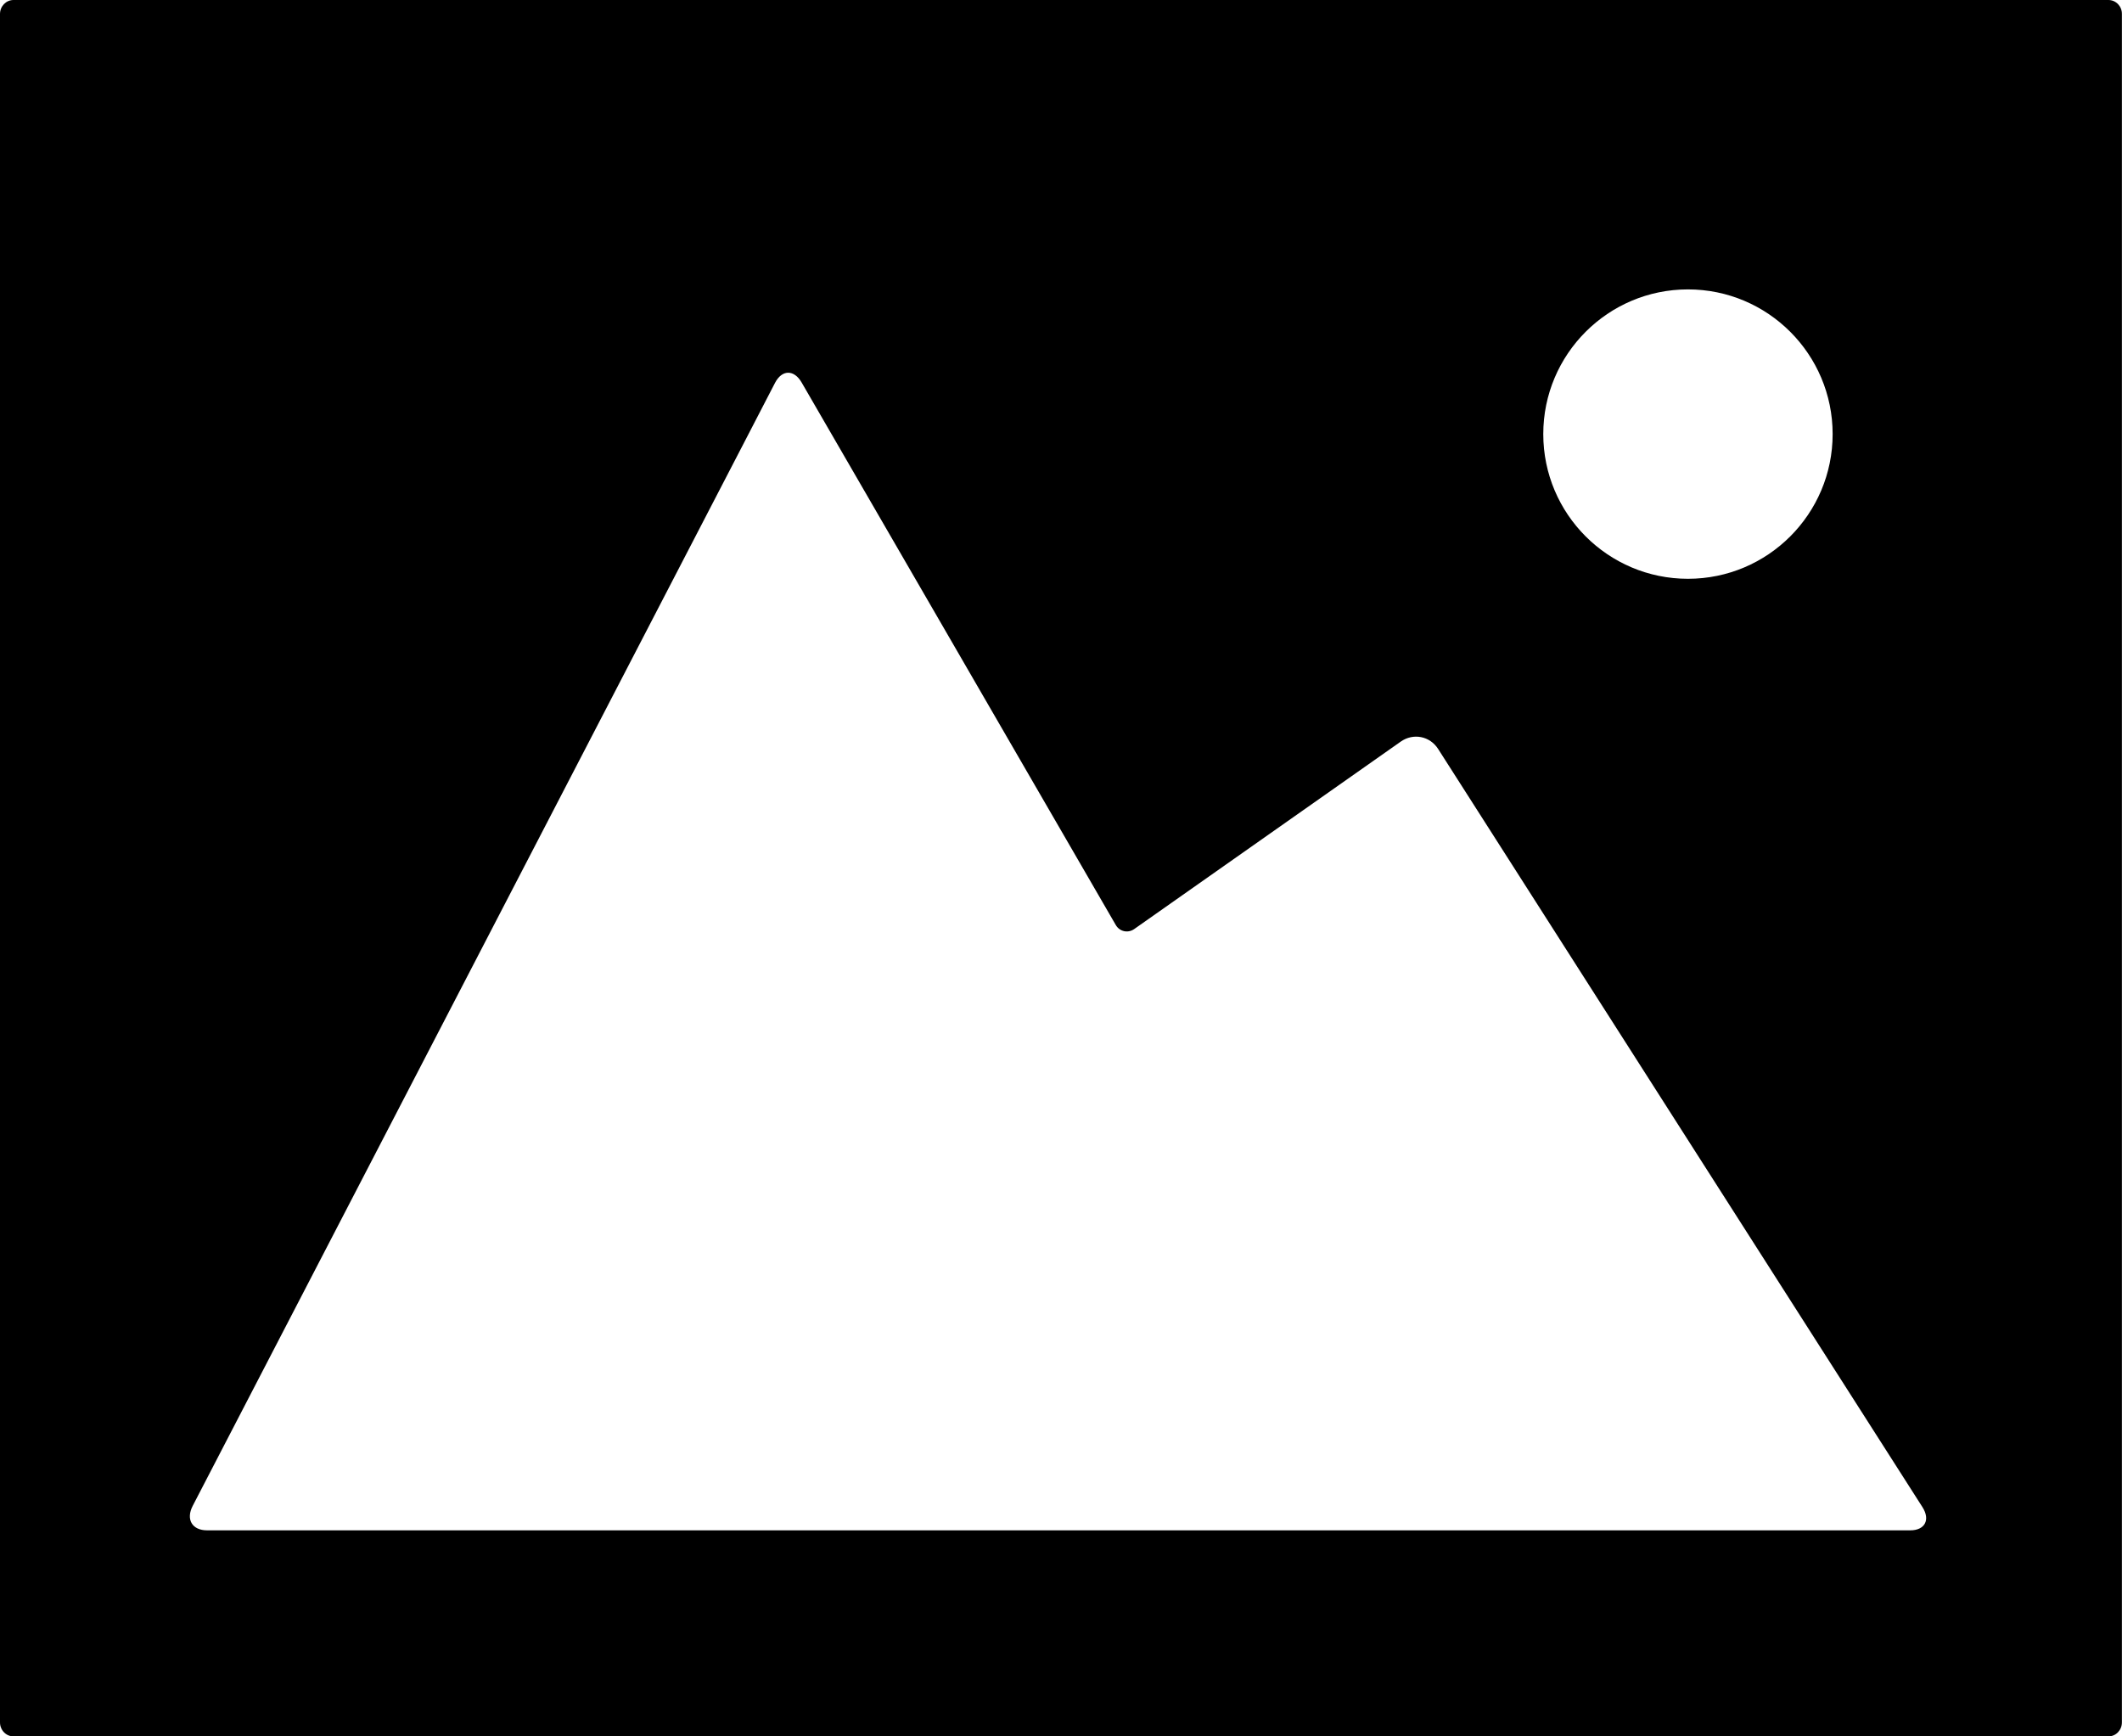 <?xml version="1.0" encoding="iso-8859-1"?>
<!-- Generator: Adobe Illustrator 18.0.0, SVG Export Plug-In . SVG Version: 6.00 Build 0)  -->
<!DOCTYPE svg PUBLIC "-//W3C//DTD SVG 1.1//EN" "http://www.w3.org/Graphics/SVG/1.1/DTD/svg11.dtd">
<svg version="1.1" id="Capa_1" xmlns="http://www.w3.org/2000/svg" xmlns:xlink="http://www.w3.org/1999/xlink" x="0px" y="0px"
	 viewBox="0 0 22 18" style="enable-background:new 0 0 22 18;" xml:space="preserve">
<path style="fill-rule:evenodd;clip-rule:evenodd;" d="M21.859,18c0.078,0,0.14-0.065,0.14-0.145V0.145C22,0.065,21.937,0,21.859,0
	H0.14C0.063,0,0,0.065,0,0.145v17.71C0,17.935,0.063,18,0.14,18H21.859z M17.5,3C18.328,3,19,3.672,19,4.5C19,5.328,18.328,6,17.5,6
	S16,5.328,16,4.5C16,3.672,16.672,3,17.5,3z M1.998,15.61L7.714,4.589l0.321-0.62c0.073-0.14,0.198-0.139,0.276-0.004l3.257,5.624
	c0.04,0.069,0.127,0.087,0.191,0.042l2.763-1.943c0.129-0.091,0.302-0.059,0.388,0.076l5.021,7.859
	c0.085,0.133,0.024,0.241-0.126,0.241H2.147C1.992,15.864,1.925,15.751,1.998,15.61z"/>
<g>
</g>
<g>
</g>
<g>
</g>
<g>
</g>
<g>
</g>
<g>
</g>
<g>
</g>
<g>
</g>
<g>
</g>
<g>
</g>
<g>
</g>
<g>
</g>
<g>
</g>
<g>
</g>
<g>
</g>
</svg>
